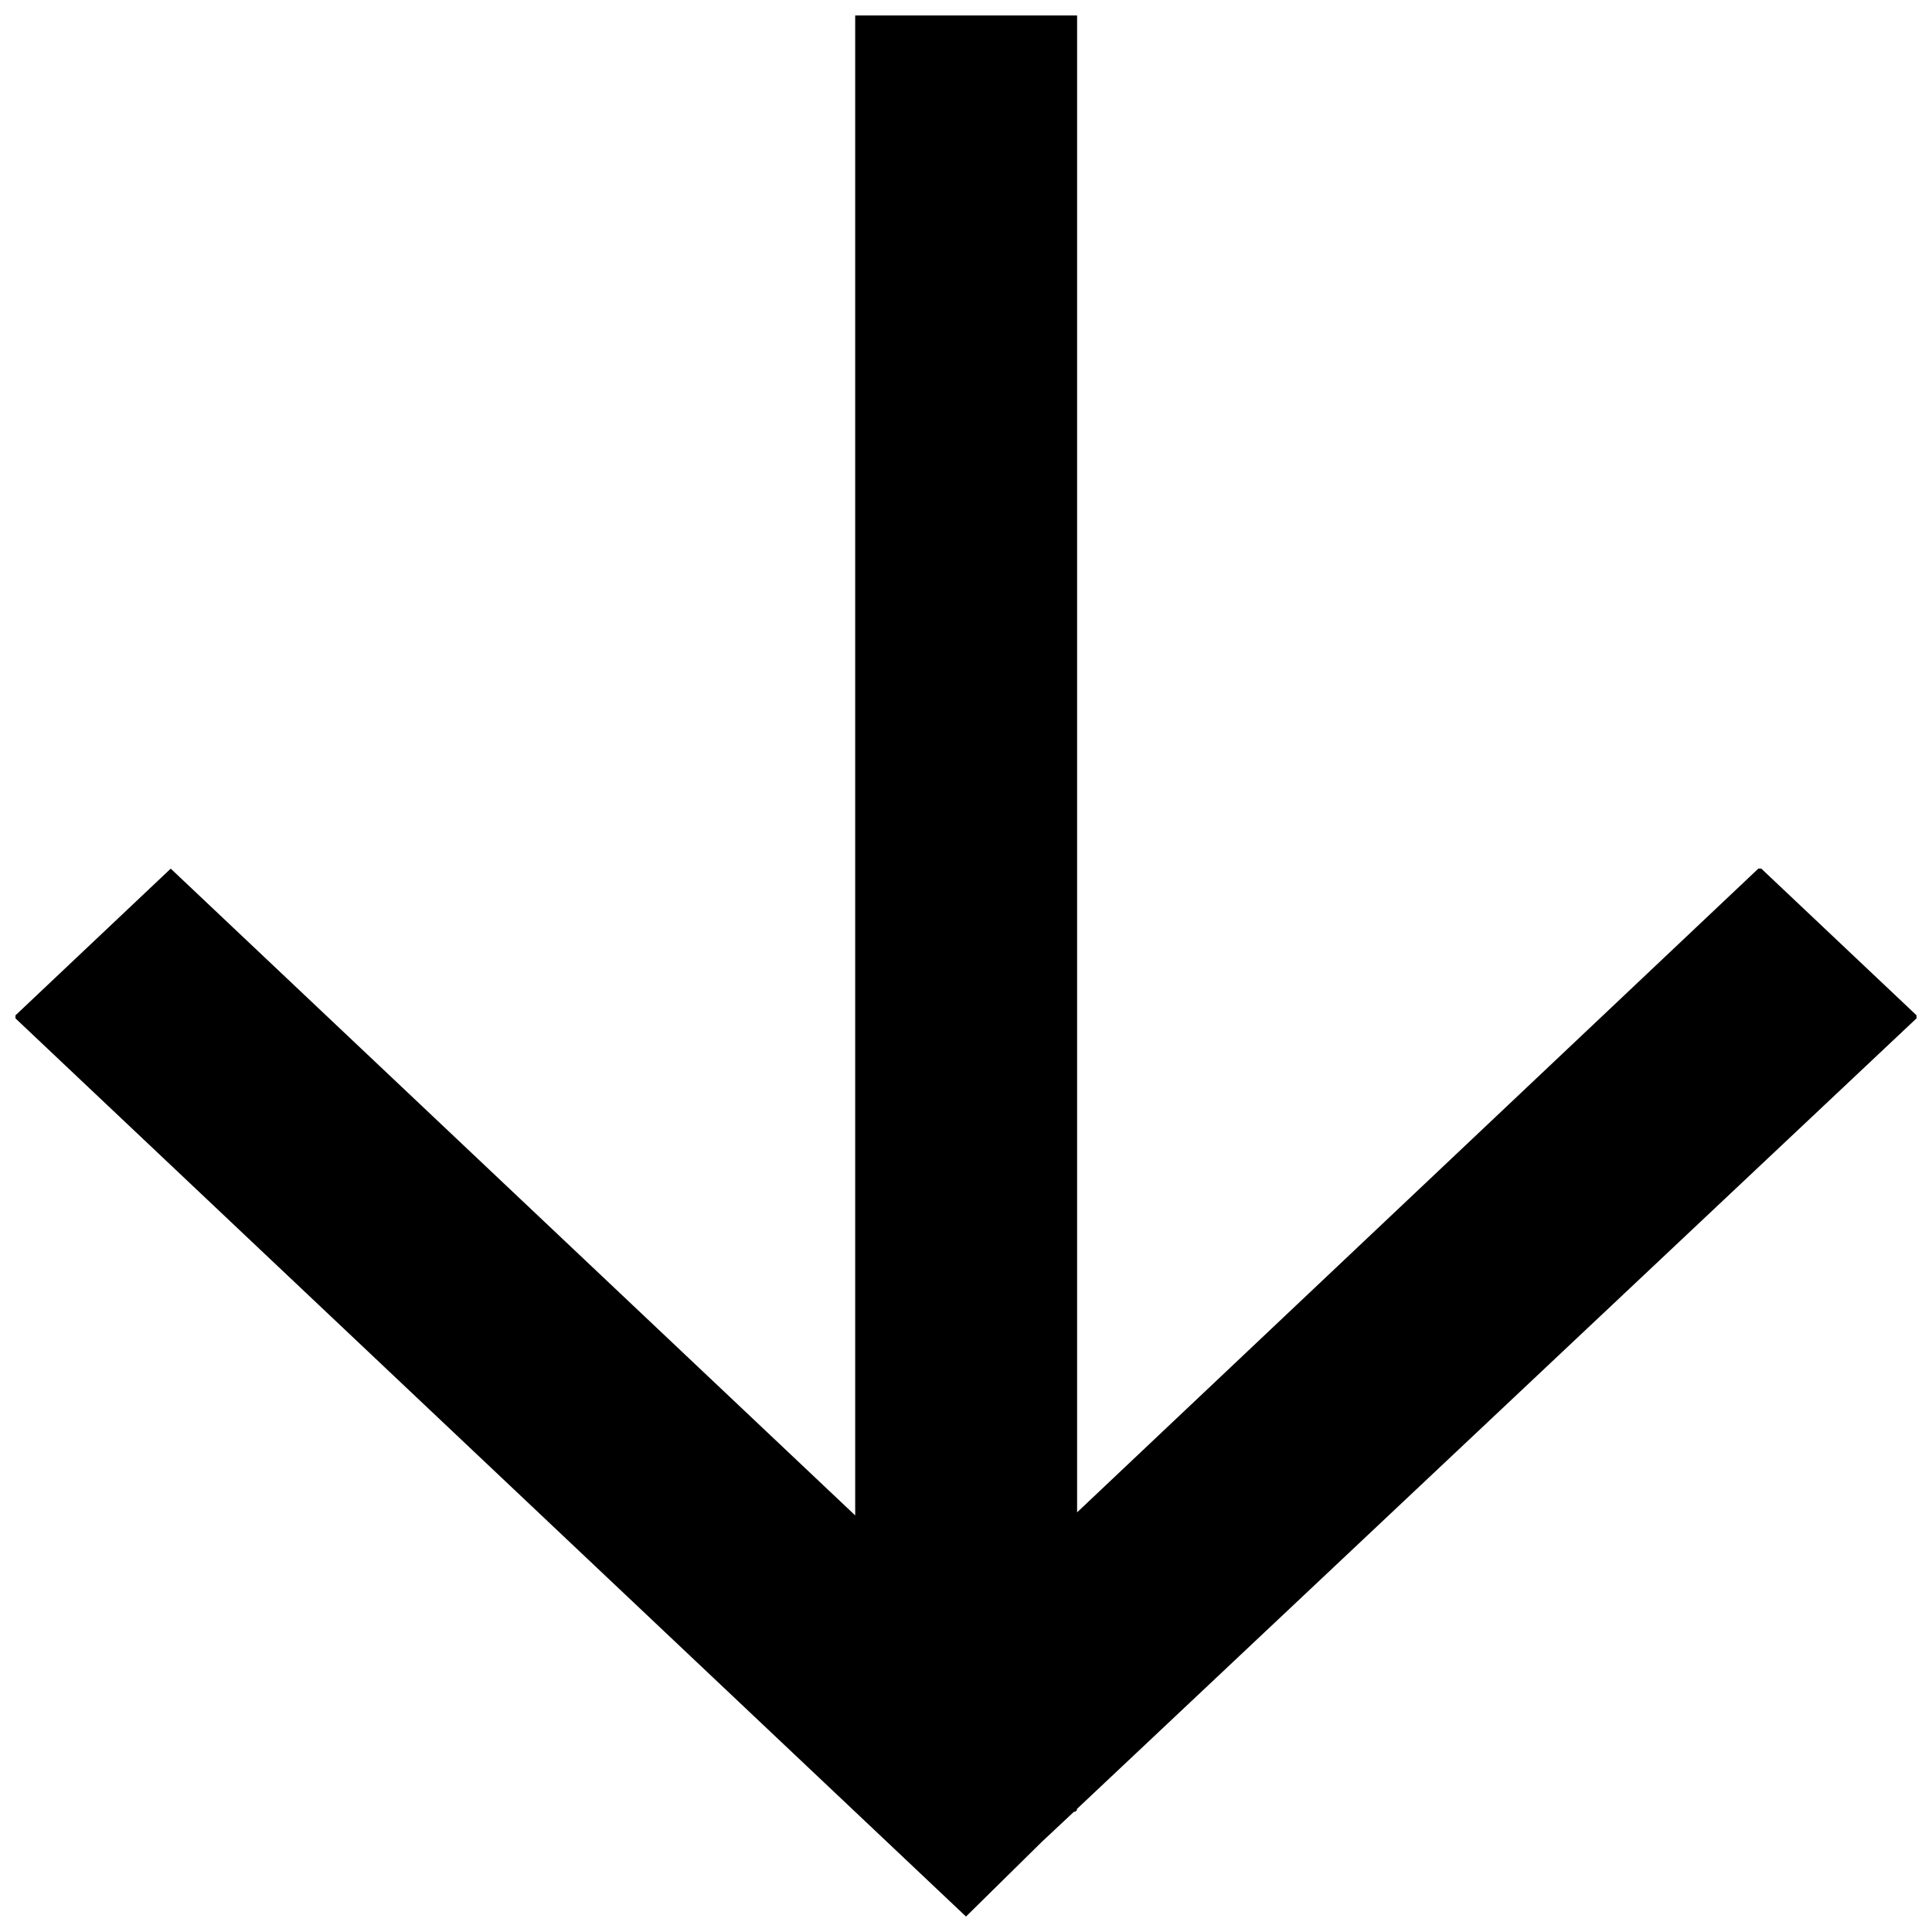 <?xml version="1.0" encoding="UTF-8"?>
<!-- The Best Svg Icon site in the world: iconSvg.co, Visit us! https://iconsvg.co -->
<svg width="800px" height="800px" version="1.1" viewBox="144 144 512 512" xmlns="http://www.w3.org/2000/svg">
 <defs>
  <clipPath id="a">
   <path d="m148.09 148.09h503.81v503.81h-503.81z"/>
  </clipPath>
 </defs>
 <g clip-path="url(#a)">
  <path d="m148.09 413.87 230.91 218.19 21 19.844 18.285-18.012 1.859-1.832 8.445-7.906c0.84 0 0.852-0.805 0.852-0.805l222.46-209.48v-0.805l-41.145-38.879h-0.773l-180.54 170.6v-396.69h-58.809v397.5l-181.39-171.4-41.145 38.879v0.805z"/>
 </g>
</svg>